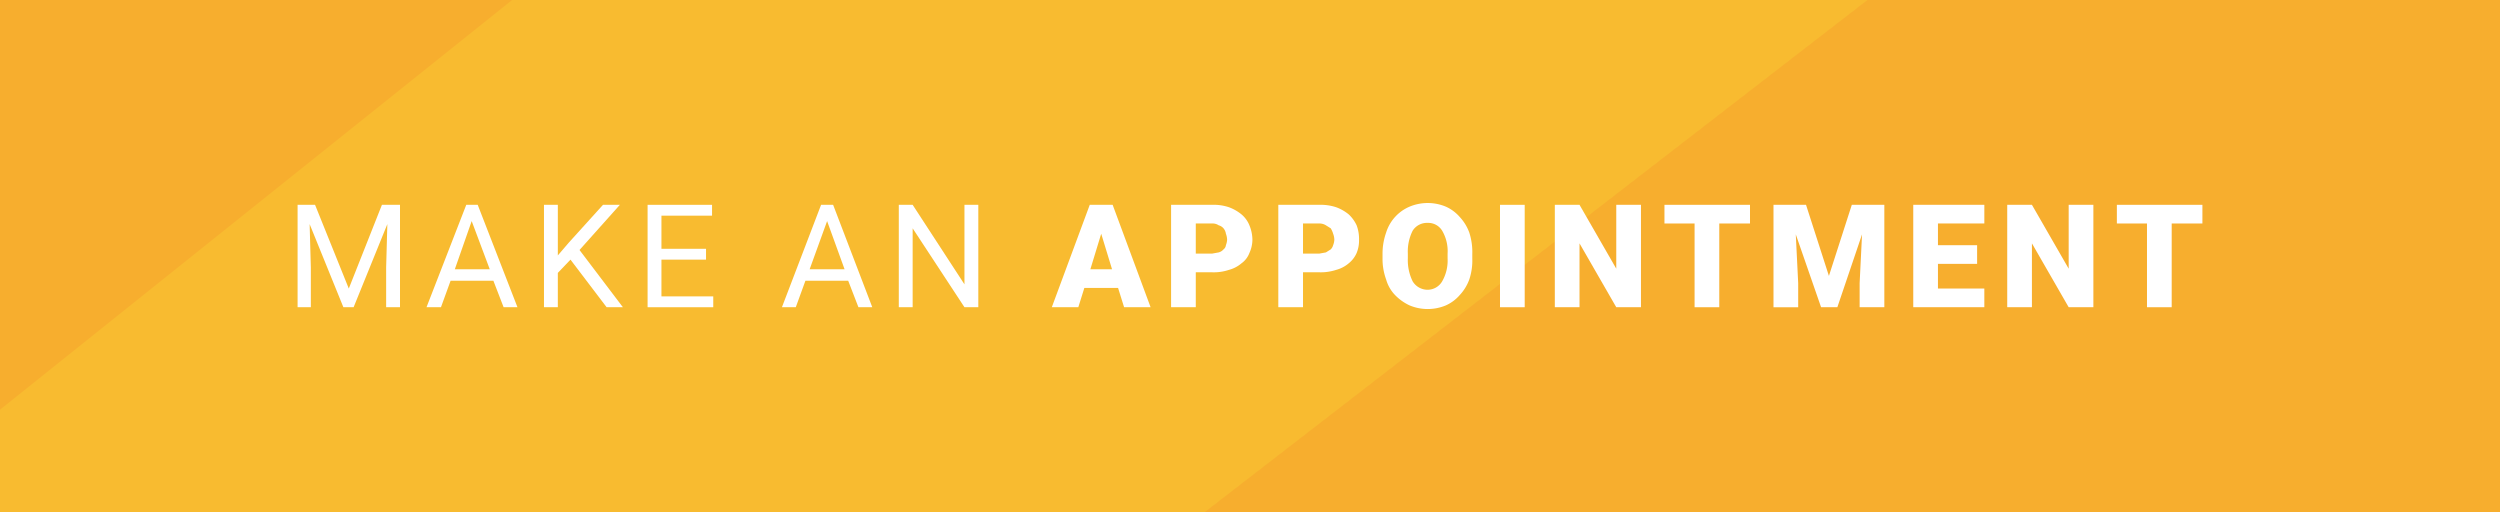 <svg xmlns="http://www.w3.org/2000/svg" viewBox="0 0 415 85" width="415px" height="85px">
  <rect width="415" height="85" fill="#f8bb30"/>
  <g>
    <polygon points="310 0 200 85 415 85 415 0 310 0" fill="#f04e23" opacity="0.12"/>
    <polygon points="0 68 85 0 0 0 0 68" fill="#f04e23" opacity="0.12"/>
  </g>
  <g>
    <path d="M52.3,34l5.6,13.9L63.4,34h3V51H64.1V44.4l.2-7.2L58.7,51H57L51.4,37.2l.2,7.2V51H49.4V34Z" fill="#fff"/>
    <path d="M81.9,46.6H74.8L73.2,51H70.8l6.6-17h1.9l6.6,17H83.6Zm-6.4-1.9h5.8l-3-8Z" fill="#fff"/>
    <path d="M94.7,43.1l-2.1,2.2V51H90.3V34h2.3v8.4l1.8-2.1,5.7-6.3h2.8l-6.7,7.5,7.2,9.5h-2.7Z" fill="#fff"/>
    <path d="M117.2,43.1h-7.4v6.1h8.6V51H107.5V34h10.7v1.8h-8.4v5.5h7.4Z" fill="#fff"/>
    <path d="M140.8,46.6h-7.1L132.1,51h-2.3l6.5-17h2l6.5,17h-2.3Zm-6.4-1.9h5.8l-2.9-8Z" fill="#fff"/>
    <path d="M162.4,51h-2.3l-8.6-13.1V51h-2.3V34h2.3l8.6,13.2V34h2.3Z" fill="#fff"/>
    <path d="M185.6,47.8H180L179,51h-4.4l6.3-17h3.8L191,51h-4.4ZM181,44.7h3.6l-1.8-5.9Z" fill="#fff"/>
    <path d="M198.5,45.2V51h-4.1V34h6.8a7.9,7.9,0,0,1,2.8.4,7.2,7.2,0,0,1,2.1,1.2,4.6,4.6,0,0,1,1.3,1.8,6.4,6.4,0,0,1,.5,2.4,5.4,5.4,0,0,1-.5,2.2,3.7,3.7,0,0,1-1.3,1.7,5.3,5.3,0,0,1-2.1,1.1,7.9,7.9,0,0,1-2.8.4Zm0-3.1h2.7l1.1-.2a1.6,1.6,0,0,0,.8-.5,1,1,0,0,0,.4-.7,2.9,2.9,0,0,0,.2-.9,3,3,0,0,0-.2-1,1.8,1.8,0,0,0-.4-.9,1.6,1.6,0,0,0-.8-.5,1.8,1.8,0,0,0-1.1-.3h-2.7Z" fill="#fff"/>
    <path d="M216.3,45.2V51h-4.1V34H219a8.2,8.2,0,0,1,2.8.4,7.2,7.2,0,0,1,2.1,1.2,5.9,5.9,0,0,1,1.3,1.8,6.4,6.4,0,0,1,.4,2.4,5.4,5.4,0,0,1-.4,2.2,4.5,4.5,0,0,1-1.3,1.7,5.3,5.3,0,0,1-2.1,1.1,8.2,8.2,0,0,1-2.8.4Zm0-3.1H219l1.1-.2.8-.5a1.6,1.6,0,0,0,.4-.7,2.9,2.9,0,0,0,.2-.9,3,3,0,0,0-.2-1,3.6,3.6,0,0,0-.4-.9l-.8-.5a2,2,0,0,0-1.1-.3h-2.7Z" fill="#fff"/>
    <path d="M244.4,42.9a9.9,9.9,0,0,1-.5,3.5,7.6,7.6,0,0,1-1.6,2.6,6.6,6.6,0,0,1-2.3,1.7,7.8,7.8,0,0,1-6,0,8.1,8.1,0,0,1-2.4-1.7,6.1,6.1,0,0,1-1.5-2.6,9.9,9.9,0,0,1-.6-3.5v-.7a10.5,10.5,0,0,1,.6-3.6,6.9,6.9,0,0,1,3.9-4.3,7.8,7.8,0,0,1,6,0,6.6,6.6,0,0,1,2.3,1.7,7.6,7.6,0,0,1,1.6,2.6,10.5,10.5,0,0,1,.5,3.6Zm-4.1-.8a6.7,6.7,0,0,0-.9-3.8A2.7,2.7,0,0,0,237,37a2.8,2.8,0,0,0-2.5,1.3,7.7,7.7,0,0,0-.8,3.8v.8a8,8,0,0,0,.8,3.8,2.9,2.9,0,0,0,2.5,1.4,2.8,2.8,0,0,0,2.4-1.4,6.9,6.9,0,0,0,.9-3.8Z" fill="#fff"/>
    <path d="M253.1,51H249V34h4.1Z" fill="#fff"/>
    <path d="M272.4,51h-4.1l-6.1-10.6V51h-4.1V34h4.1l6.1,10.6V34h4.1Z" fill="#fff"/>
    <path d="M290.5,37.1h-5.1V51h-4.1V37.1h-5V34h14.2Z" fill="#fff"/>
    <path d="M299.8,34l3.8,11.8L307.4,34h5.4V51h-4.1V47l.4-8.1L305,51h-2.7l-4.2-12.1.4,8.1v4h-4.1V34Z" fill="#fff"/>
    <path d="M328.2,43.8h-6.5v4.1h7.7V51H317.6V34h11.8v3.1h-7.7v3.6h6.5Z" fill="#fff"/>
    <path d="M347.5,51h-4.1l-6.1-10.6V51h-4.1V34h4.1l6.1,10.6V34h4.1Z" fill="#fff"/>
    <path d="M365.6,37.1h-5.1V51h-4.1V37.1h-5V34h14.2Z" fill="#fff"/>
  </g>
</svg>
